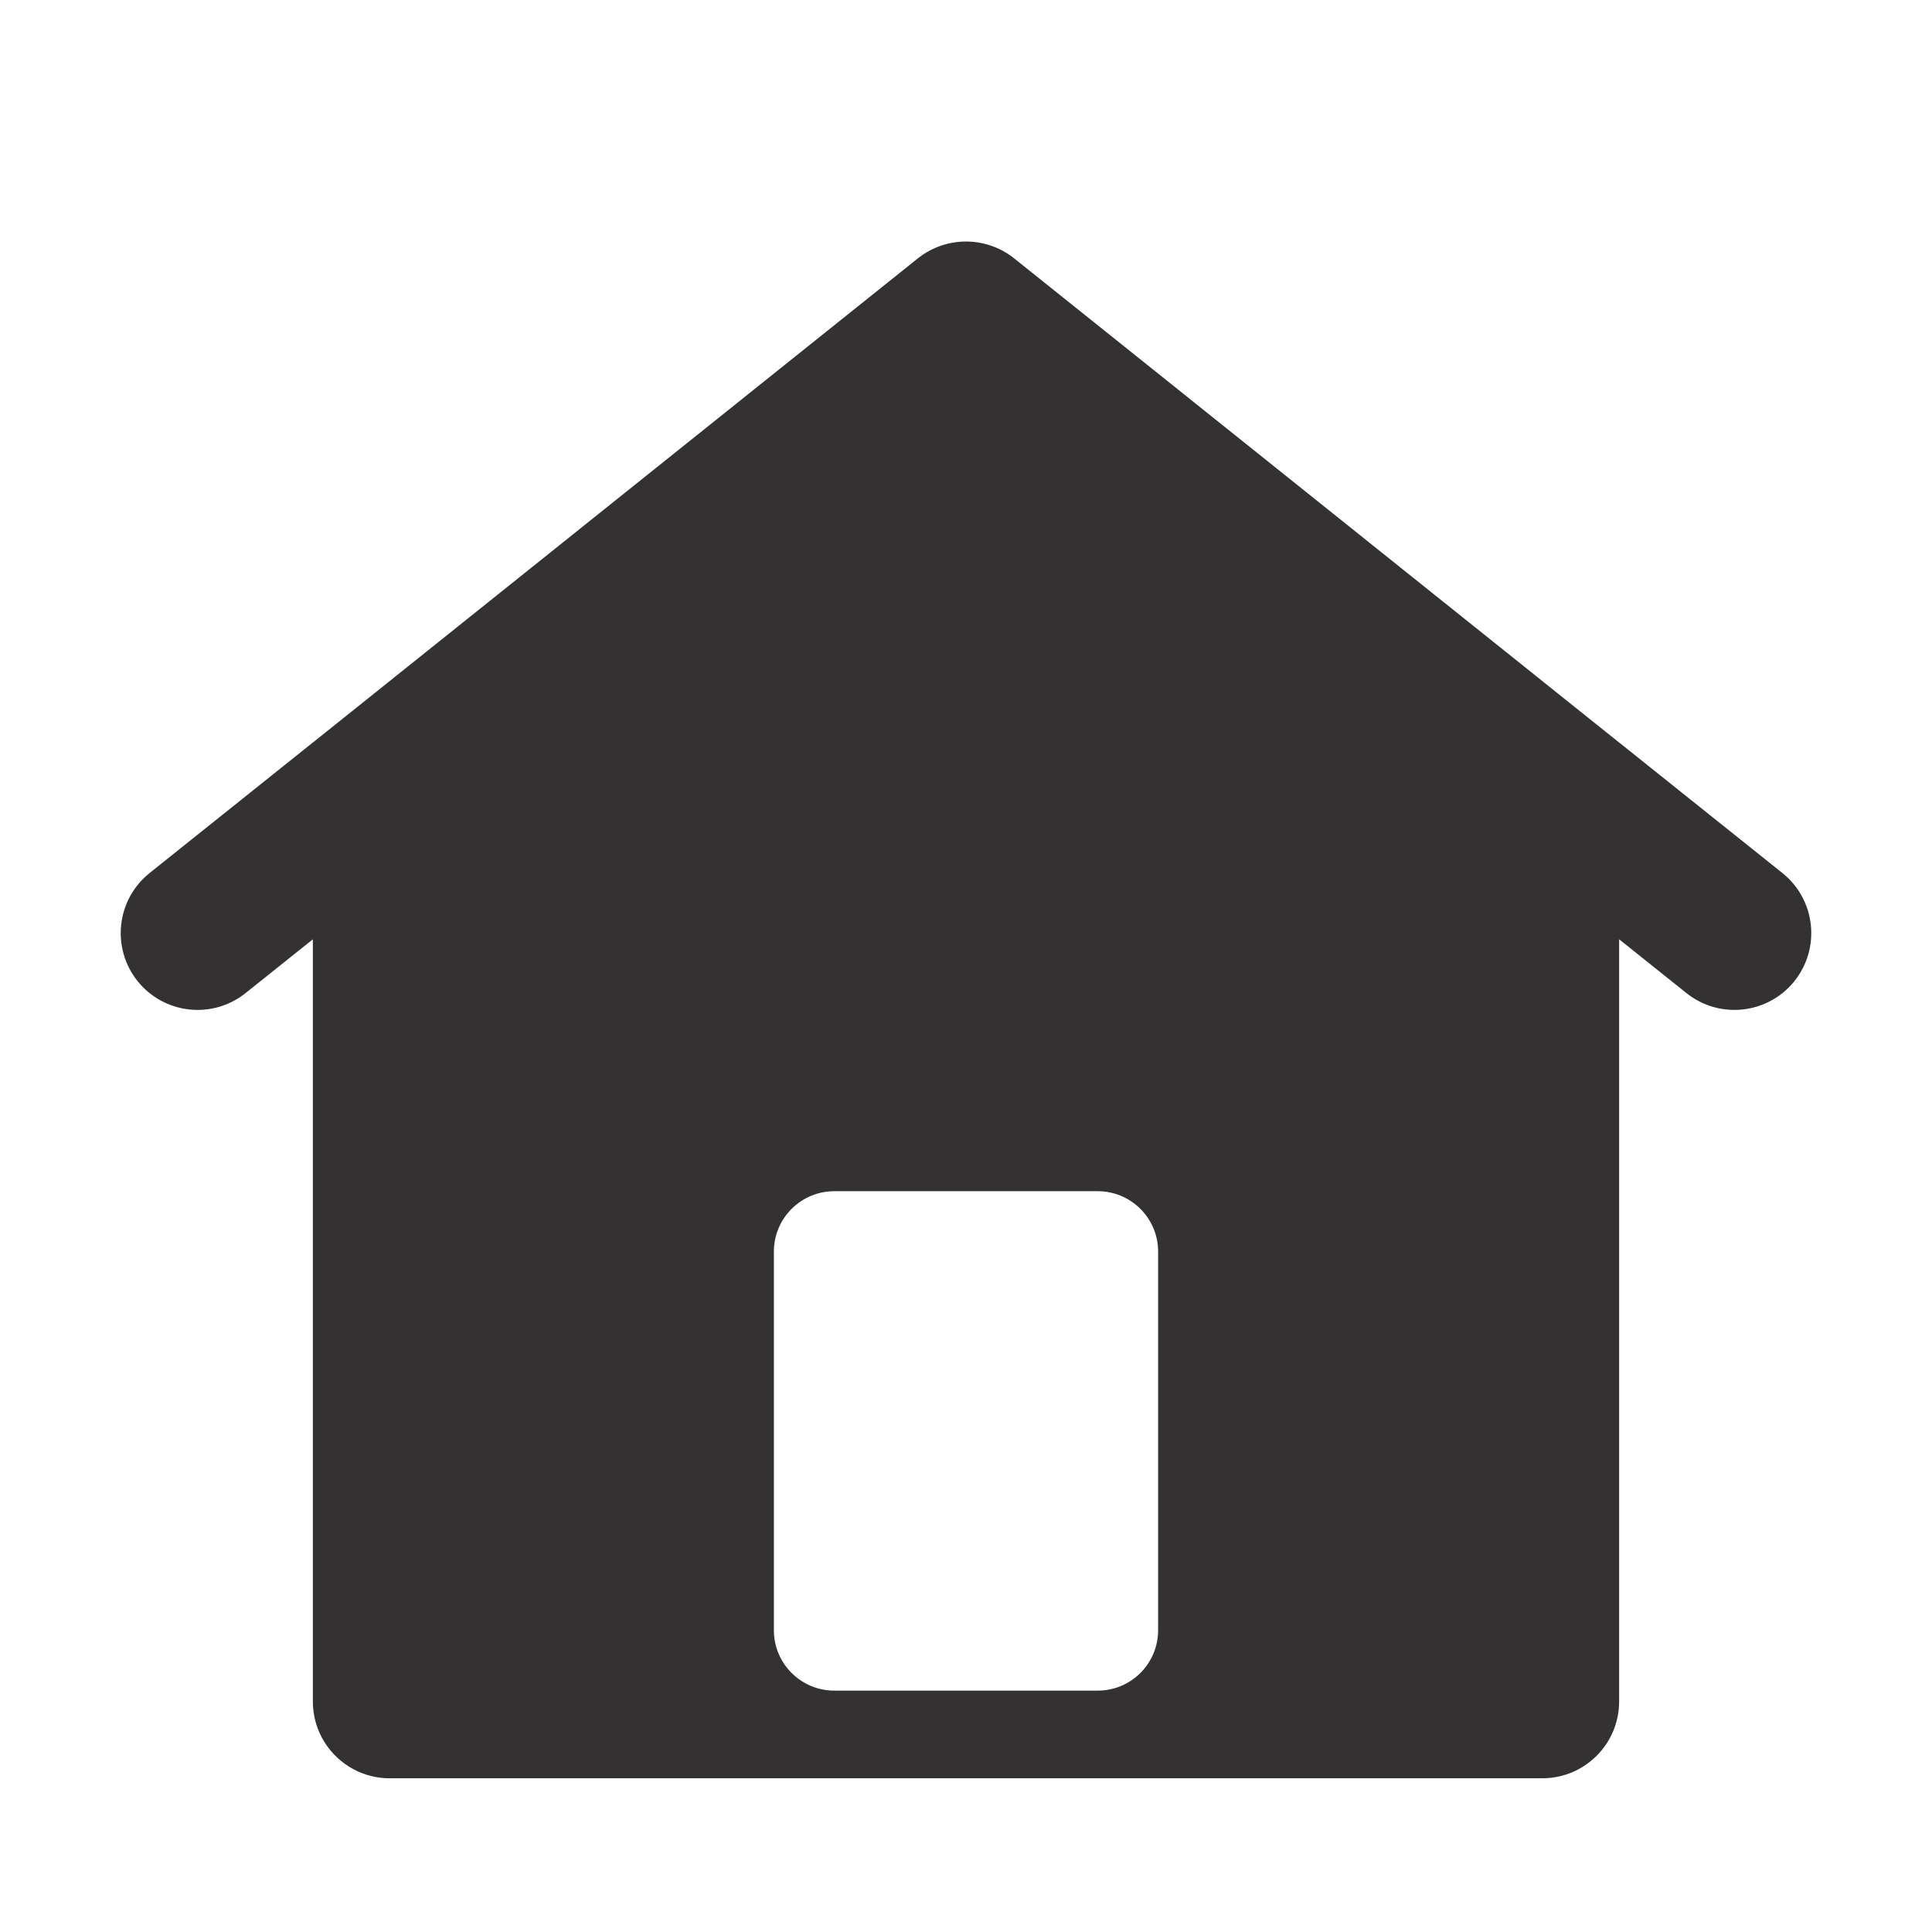 <svg width="16" height="16" viewBox="0 0 16 16" fill="none" xmlns="http://www.w3.org/2000/svg">
<path fill-rule="evenodd" clip-rule="evenodd" d="M7.602 2.139C7.835 1.954 8.165 1.954 8.398 2.139L13.17 5.958L14.761 7.23C15.036 7.45 15.08 7.85 14.861 8.125C14.641 8.399 14.241 8.444 13.966 8.224L13.409 7.779V14.091C13.409 14.442 13.124 14.727 12.773 14.727H3.227C3.119 14.727 3.018 14.7 2.929 14.653C2.728 14.546 2.591 14.335 2.591 14.091L2.591 14.081V7.779L2.034 8.224C1.759 8.444 1.359 8.399 1.139 8.125C0.92 7.85 0.964 7.45 1.239 7.23L2.83 5.958L2.83 5.958L7.602 2.139ZM6.409 10.365C6.409 10.089 6.633 9.865 6.909 9.865H9.091C9.367 9.865 9.591 10.089 9.591 10.365V13.501C9.591 13.777 9.367 14.001 9.091 14.001H6.909C6.633 14.001 6.409 13.777 6.409 13.501V10.365Z" fill="#333131"/>
</svg>
